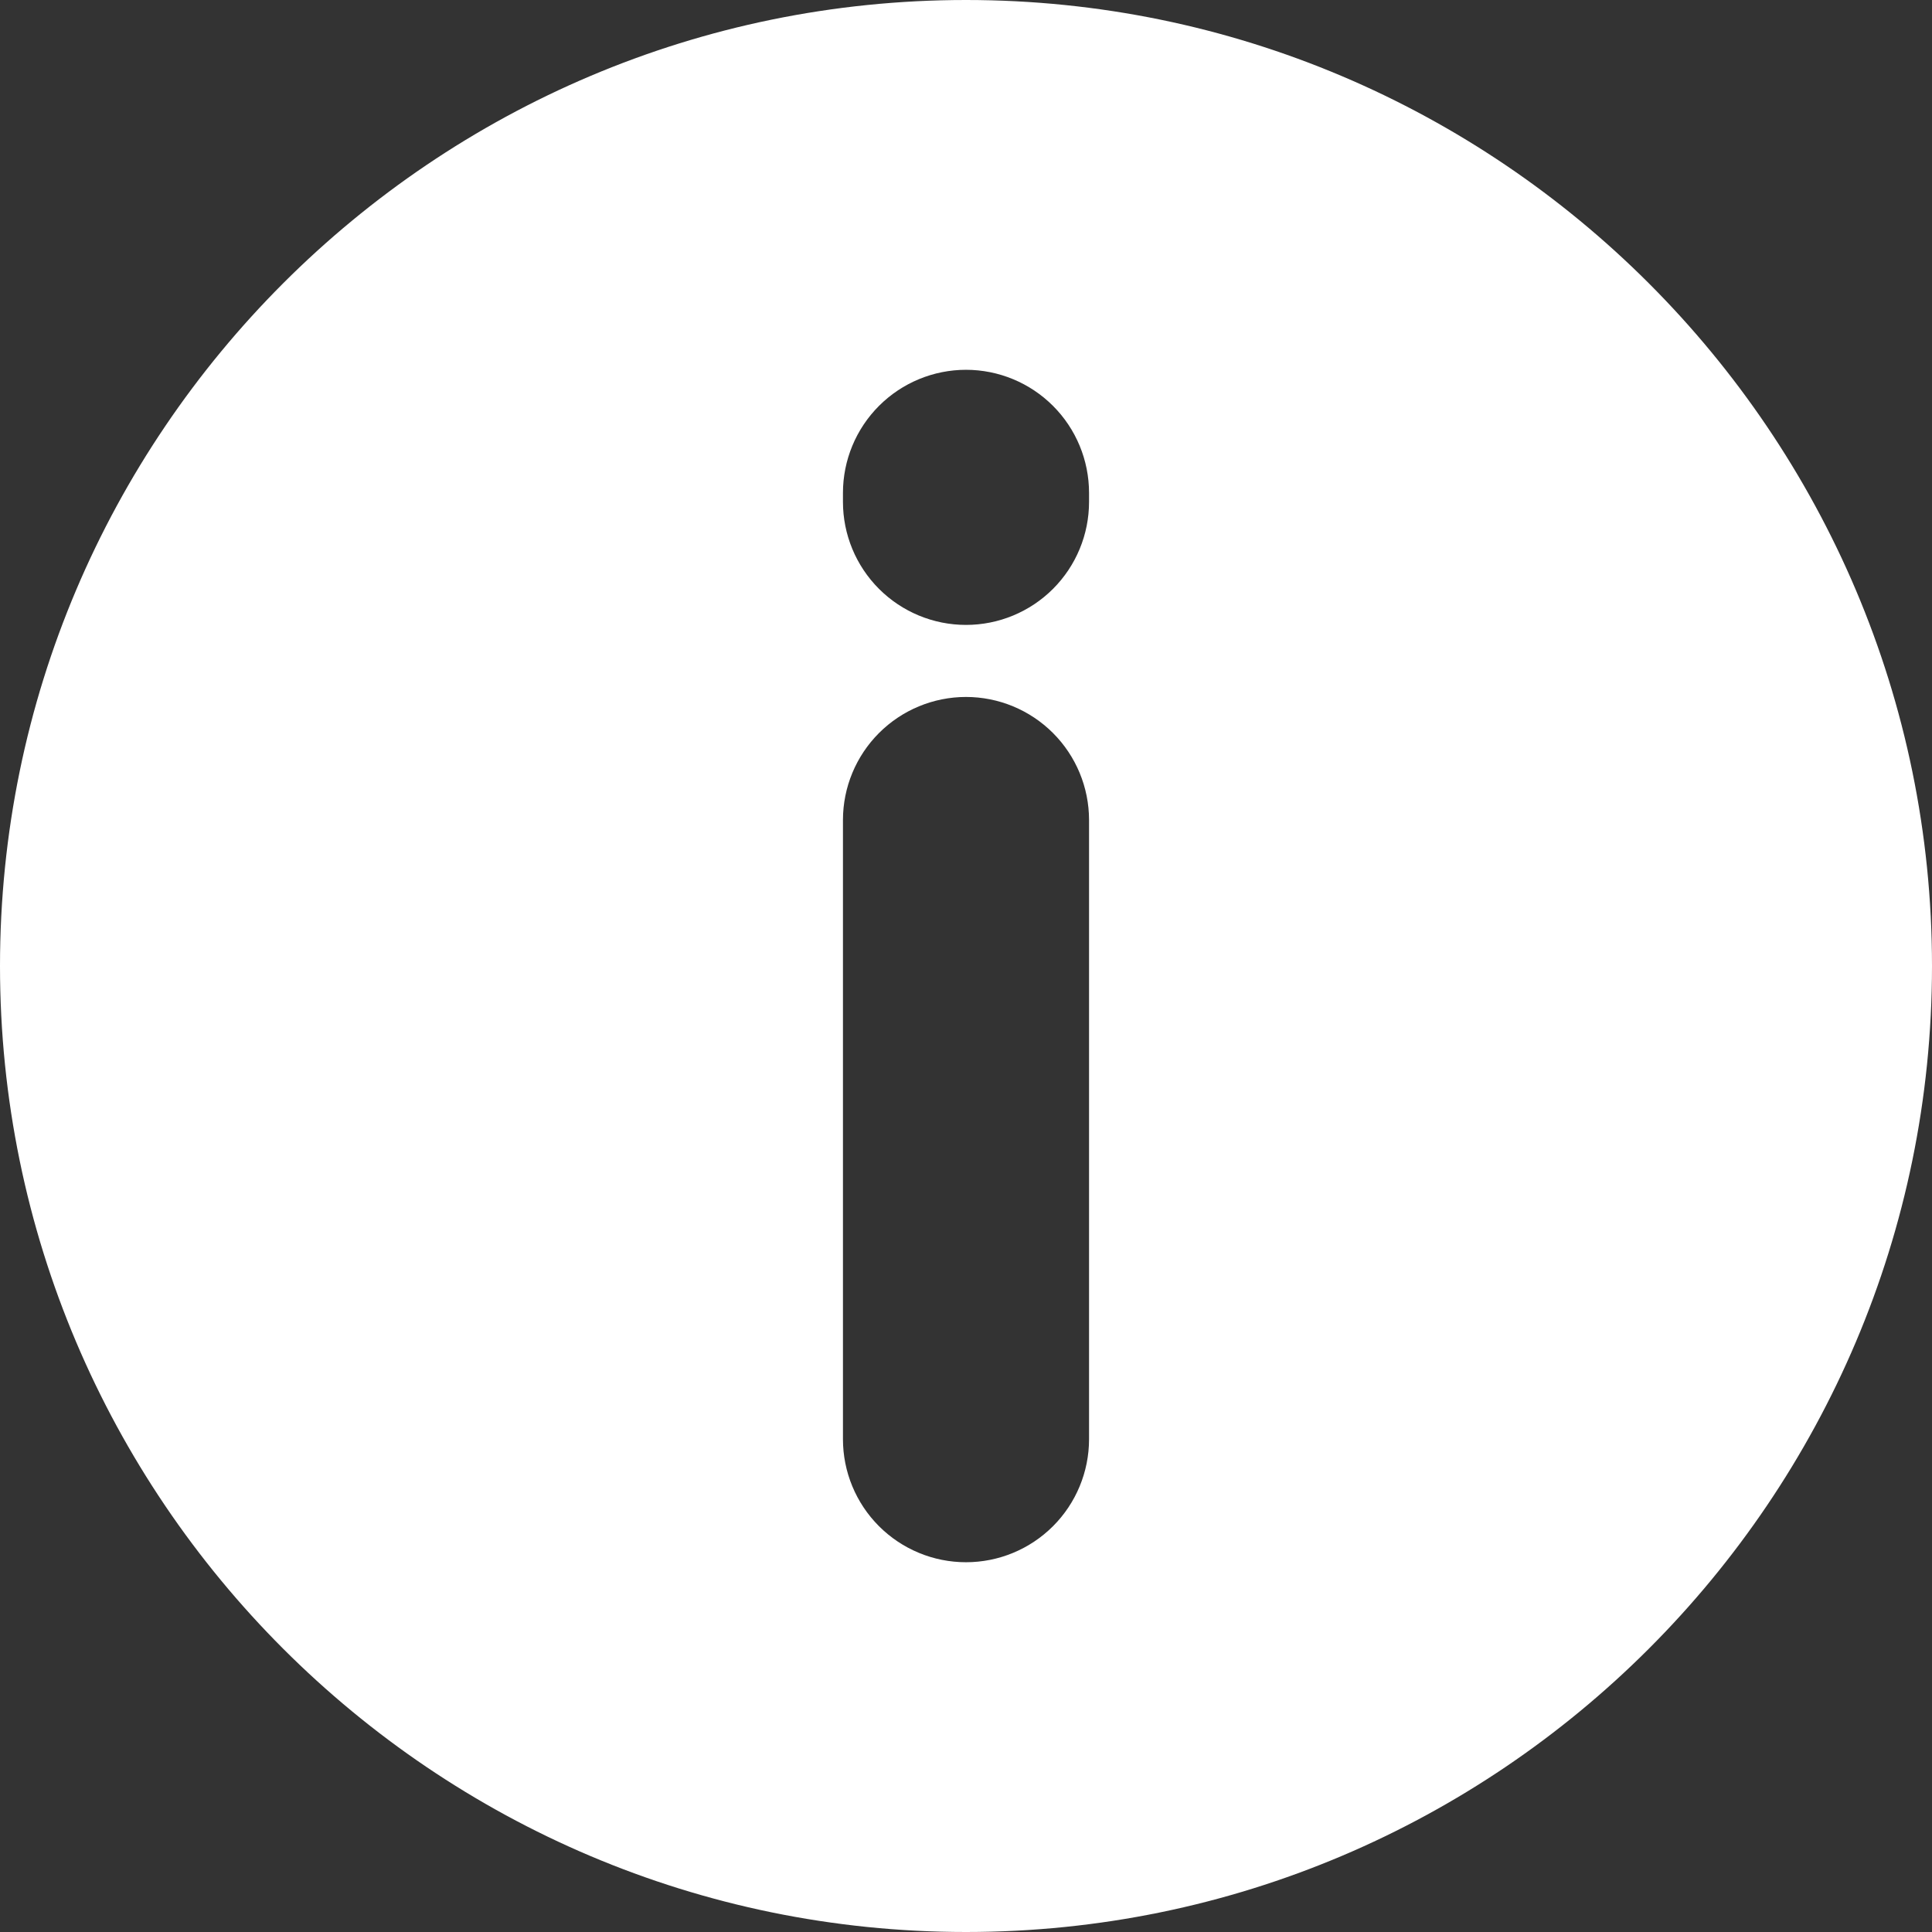 <svg xmlns="http://www.w3.org/2000/svg" width="512" height="512" viewBox="0 0 512 512" fill="none"><rect x="0" y="0" width="512" height="512" fill="#333333" stroke="none"/><g clip-path="url(#clip0_175_63)"><path fill-rule="evenodd" clip-rule="evenodd" d="M255.978 512H256.022C397.174 511.988 512 397.193 512 256C512 114.807 397.16 0 256 0C114.84 0 0 114.8 0 256C0 397.2 114.828 511.988 255.978 512ZM256 184.7C264.645 184.705 272.935 188.141 279.049 194.253C285.163 200.366 288.602 208.655 288.609 217.3V381.4C288.609 390.048 285.173 398.343 279.058 404.458C272.943 410.573 264.648 414.009 256 414.009C247.352 414.009 239.057 410.573 232.942 404.458C226.827 398.343 223.391 390.048 223.391 381.4V217.3C223.398 208.655 226.837 200.366 232.951 194.253C239.065 188.141 247.355 184.705 256 184.7ZM256 98C264.645 98.005 272.936 101.441 279.05 107.553C285.164 113.665 288.602 121.955 288.609 130.6V133C288.609 141.648 285.173 149.943 279.058 156.058C272.943 162.173 264.648 165.609 256 165.609C247.352 165.609 239.057 162.173 232.942 156.058C226.827 149.943 223.391 141.648 223.391 133V130.6C223.398 121.955 226.837 113.666 232.951 107.553C239.065 101.441 247.355 98.005 256 98Z" fill="white"></path></g><defs><clipPath id="clip0_175_63"><rect width="512" height="512" fill="white"></rect></clipPath></defs></svg>